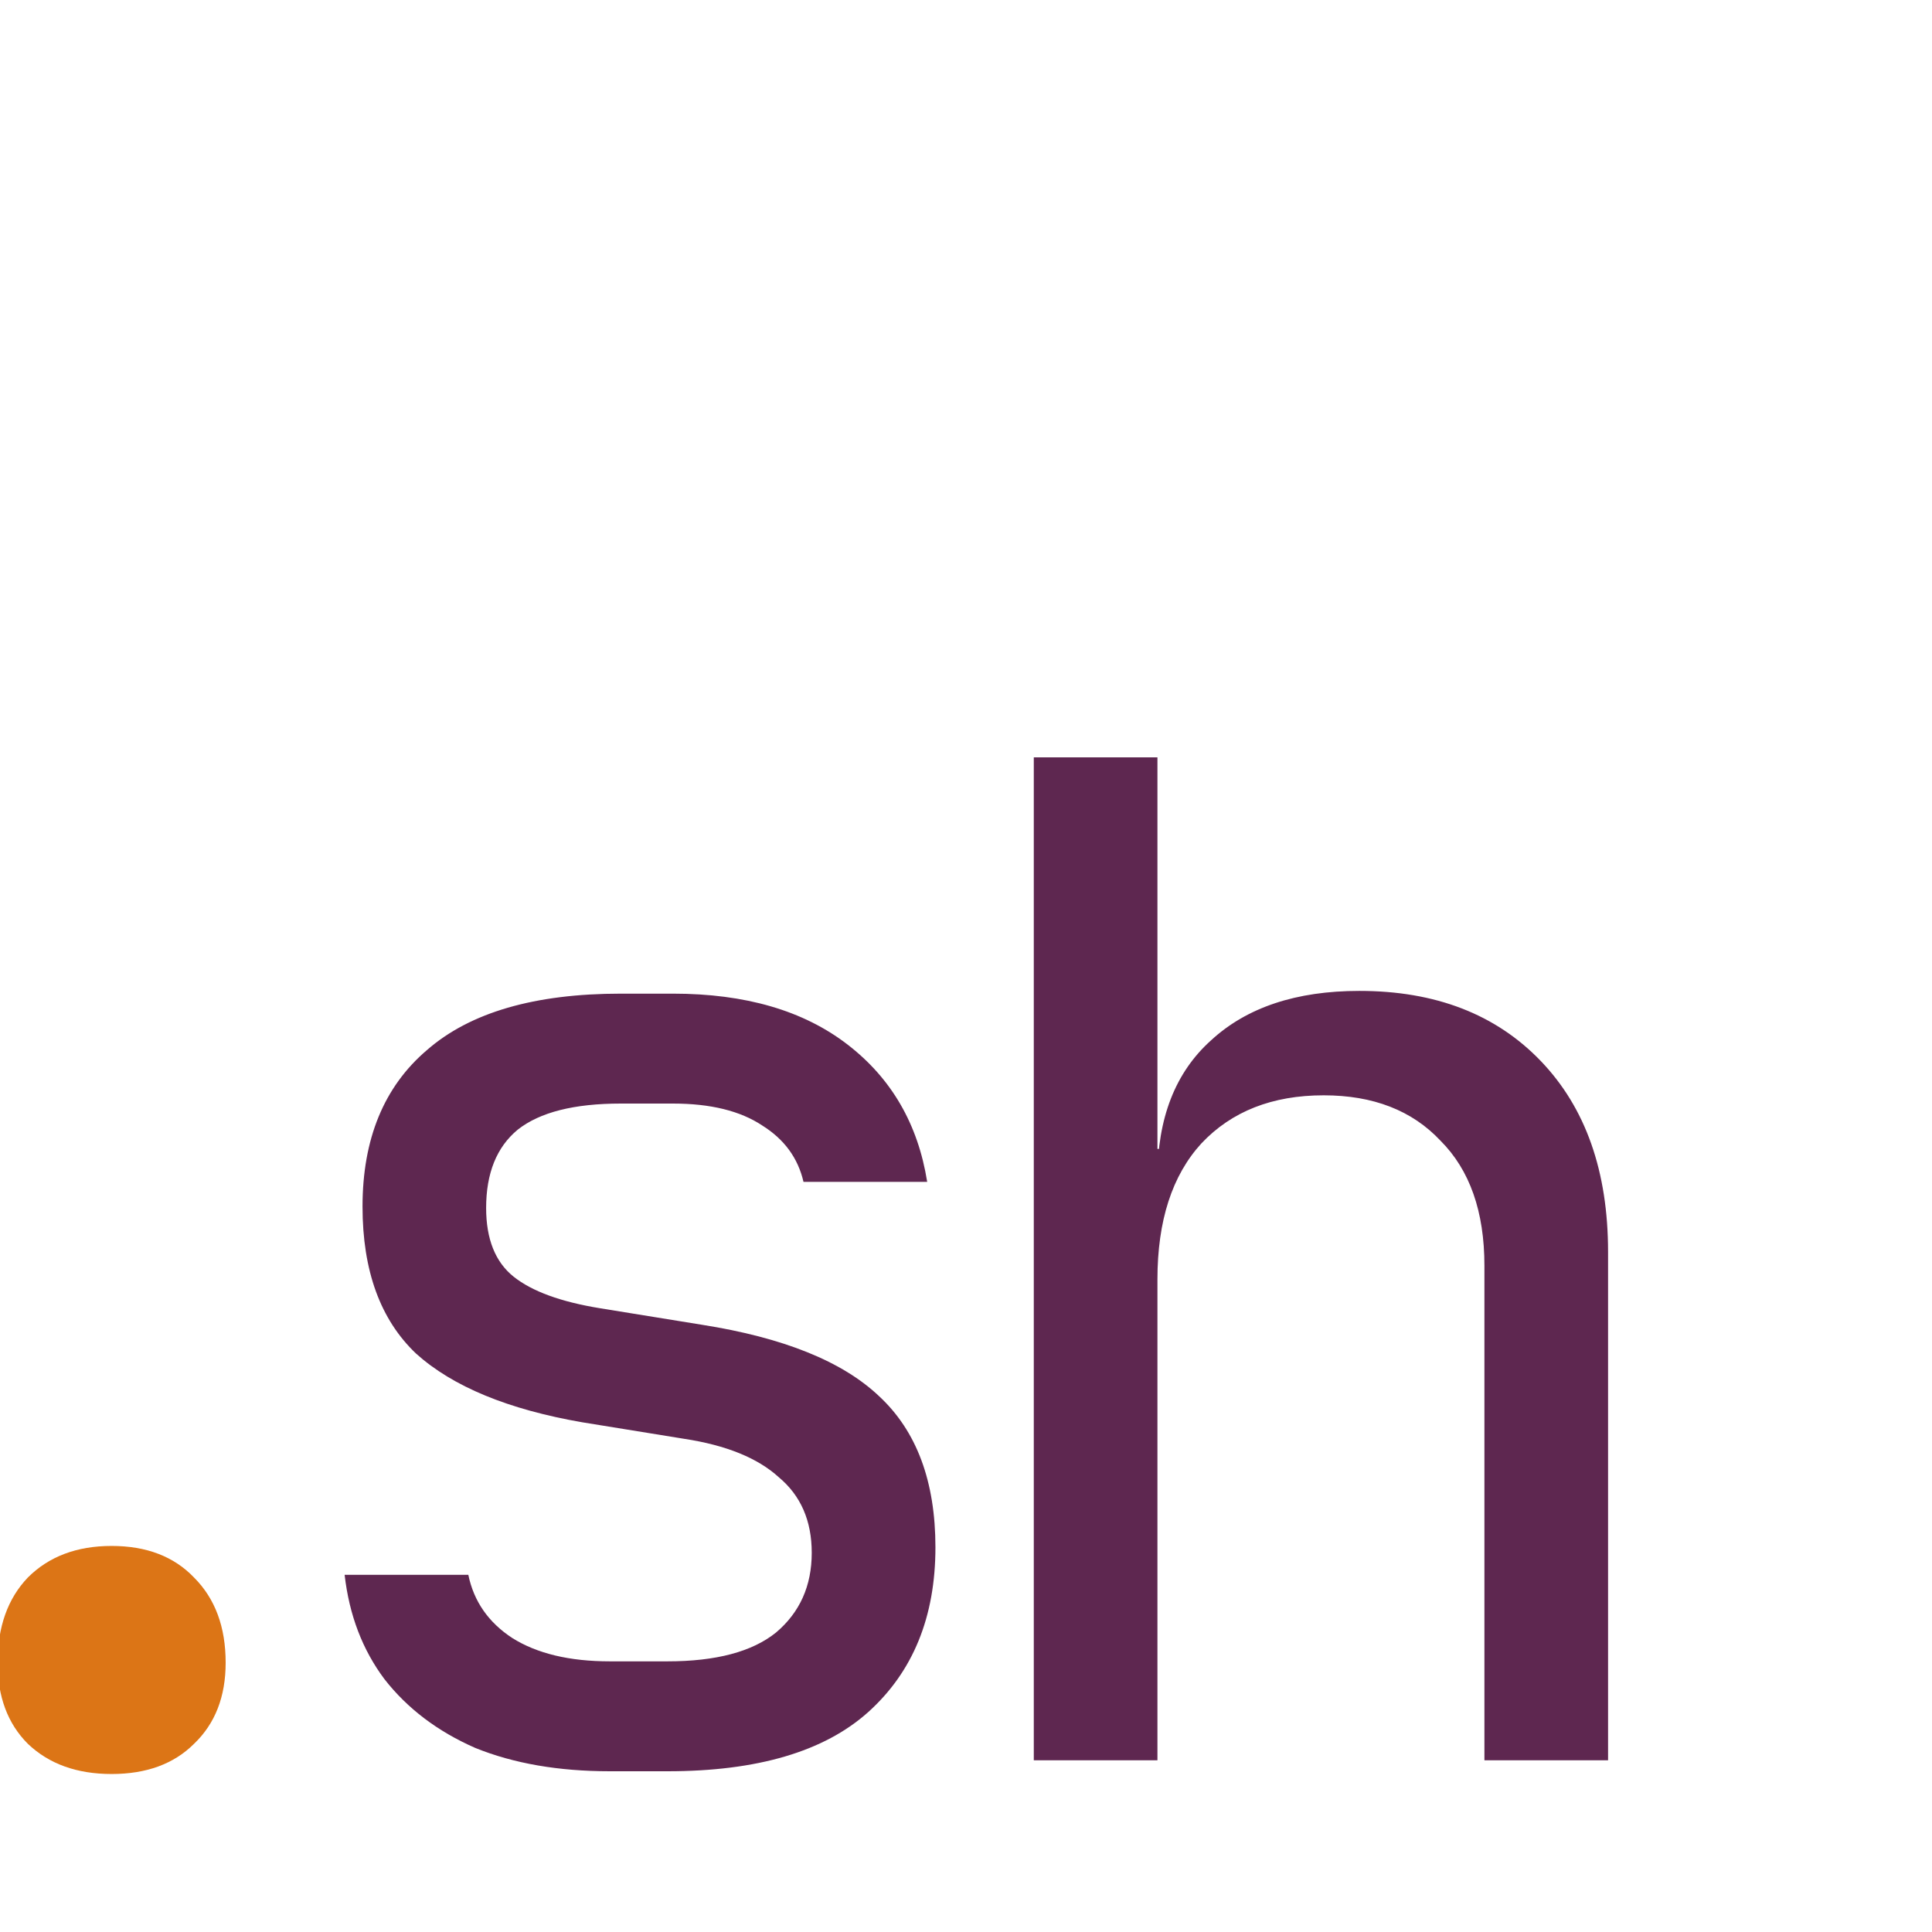 <svg width="180px" height="180px" viewBox="0 0 45 45" fill="none" xmlns="http://www.w3.org/2000/svg" preserveAspectRatio="none">
<rect x="0" y="0" width="45" height="45" fill="#808080" stroke="none"/>
<g clip-path="url(#clip0_25_148)">
<rect width="45" height="45" fill="white"/>
<path d="M2.6 41.32C1.789 41.32 1.139 41.085 0.648 40.616C0.179 40.147 -0.056 39.517 -0.056 38.728C-0.056 37.896 0.179 37.235 0.648 36.744C1.139 36.253 1.789 36.008 2.6 36.008C3.411 36.008 4.051 36.253 4.52 36.744C5.011 37.235 5.256 37.896 5.256 38.728C5.256 39.517 5.011 40.147 4.52 40.616C4.051 41.085 3.411 41.32 2.6 41.32Z" fill="#DC7516"/>
<path d="M14.204 41.256C13.009 41.256 11.963 41.075 11.068 40.712C10.193 40.328 9.489 39.795 8.956 39.112C8.444 38.429 8.134 37.619 8.027 36.68H10.908C11.036 37.299 11.377 37.789 11.931 38.152C12.508 38.515 13.265 38.696 14.204 38.696H15.547C16.678 38.696 17.521 38.472 18.076 38.024C18.63 37.555 18.907 36.936 18.907 36.168C18.907 35.421 18.651 34.835 18.14 34.408C17.649 33.96 16.913 33.661 15.931 33.512L13.563 33.128C11.835 32.829 10.545 32.296 9.691 31.528C8.86 30.739 8.444 29.597 8.444 28.104C8.444 26.525 8.945 25.309 9.947 24.456C10.95 23.581 12.454 23.144 14.46 23.144H15.675C17.361 23.144 18.715 23.539 19.739 24.328C20.764 25.117 21.382 26.184 21.596 27.528H18.715C18.587 26.973 18.267 26.536 17.756 26.216C17.244 25.875 16.55 25.704 15.675 25.704H14.46C13.371 25.704 12.572 25.907 12.059 26.312C11.569 26.717 11.323 27.325 11.323 28.136C11.323 28.861 11.537 29.395 11.963 29.736C12.39 30.077 13.062 30.323 13.979 30.472L16.348 30.856C18.246 31.155 19.622 31.709 20.476 32.52C21.35 33.331 21.788 34.504 21.788 36.04C21.788 37.661 21.265 38.941 20.22 39.88C19.195 40.797 17.638 41.256 15.547 41.256H14.204ZM24.079 41V17.64H26.959V23.4V26.76H27.567L26.959 27.432C26.959 26.045 27.375 24.979 28.207 24.232C29.039 23.464 30.191 23.08 31.663 23.08C33.434 23.08 34.842 23.624 35.887 24.712C36.932 25.8 37.455 27.283 37.455 29.16V41H34.575V29.48C34.575 28.221 34.234 27.251 33.551 26.568C32.89 25.864 31.983 25.512 30.831 25.512C29.636 25.512 28.687 25.885 27.983 26.632C27.3 27.379 26.959 28.435 26.959 29.8V41H24.079Z" fill="#5E2750"/>
</g>
<defs>
<clipPath id="clip0_25_148">
<rect width="45" height="45" fill="white"/>
</clipPath>
</defs>
</svg>
